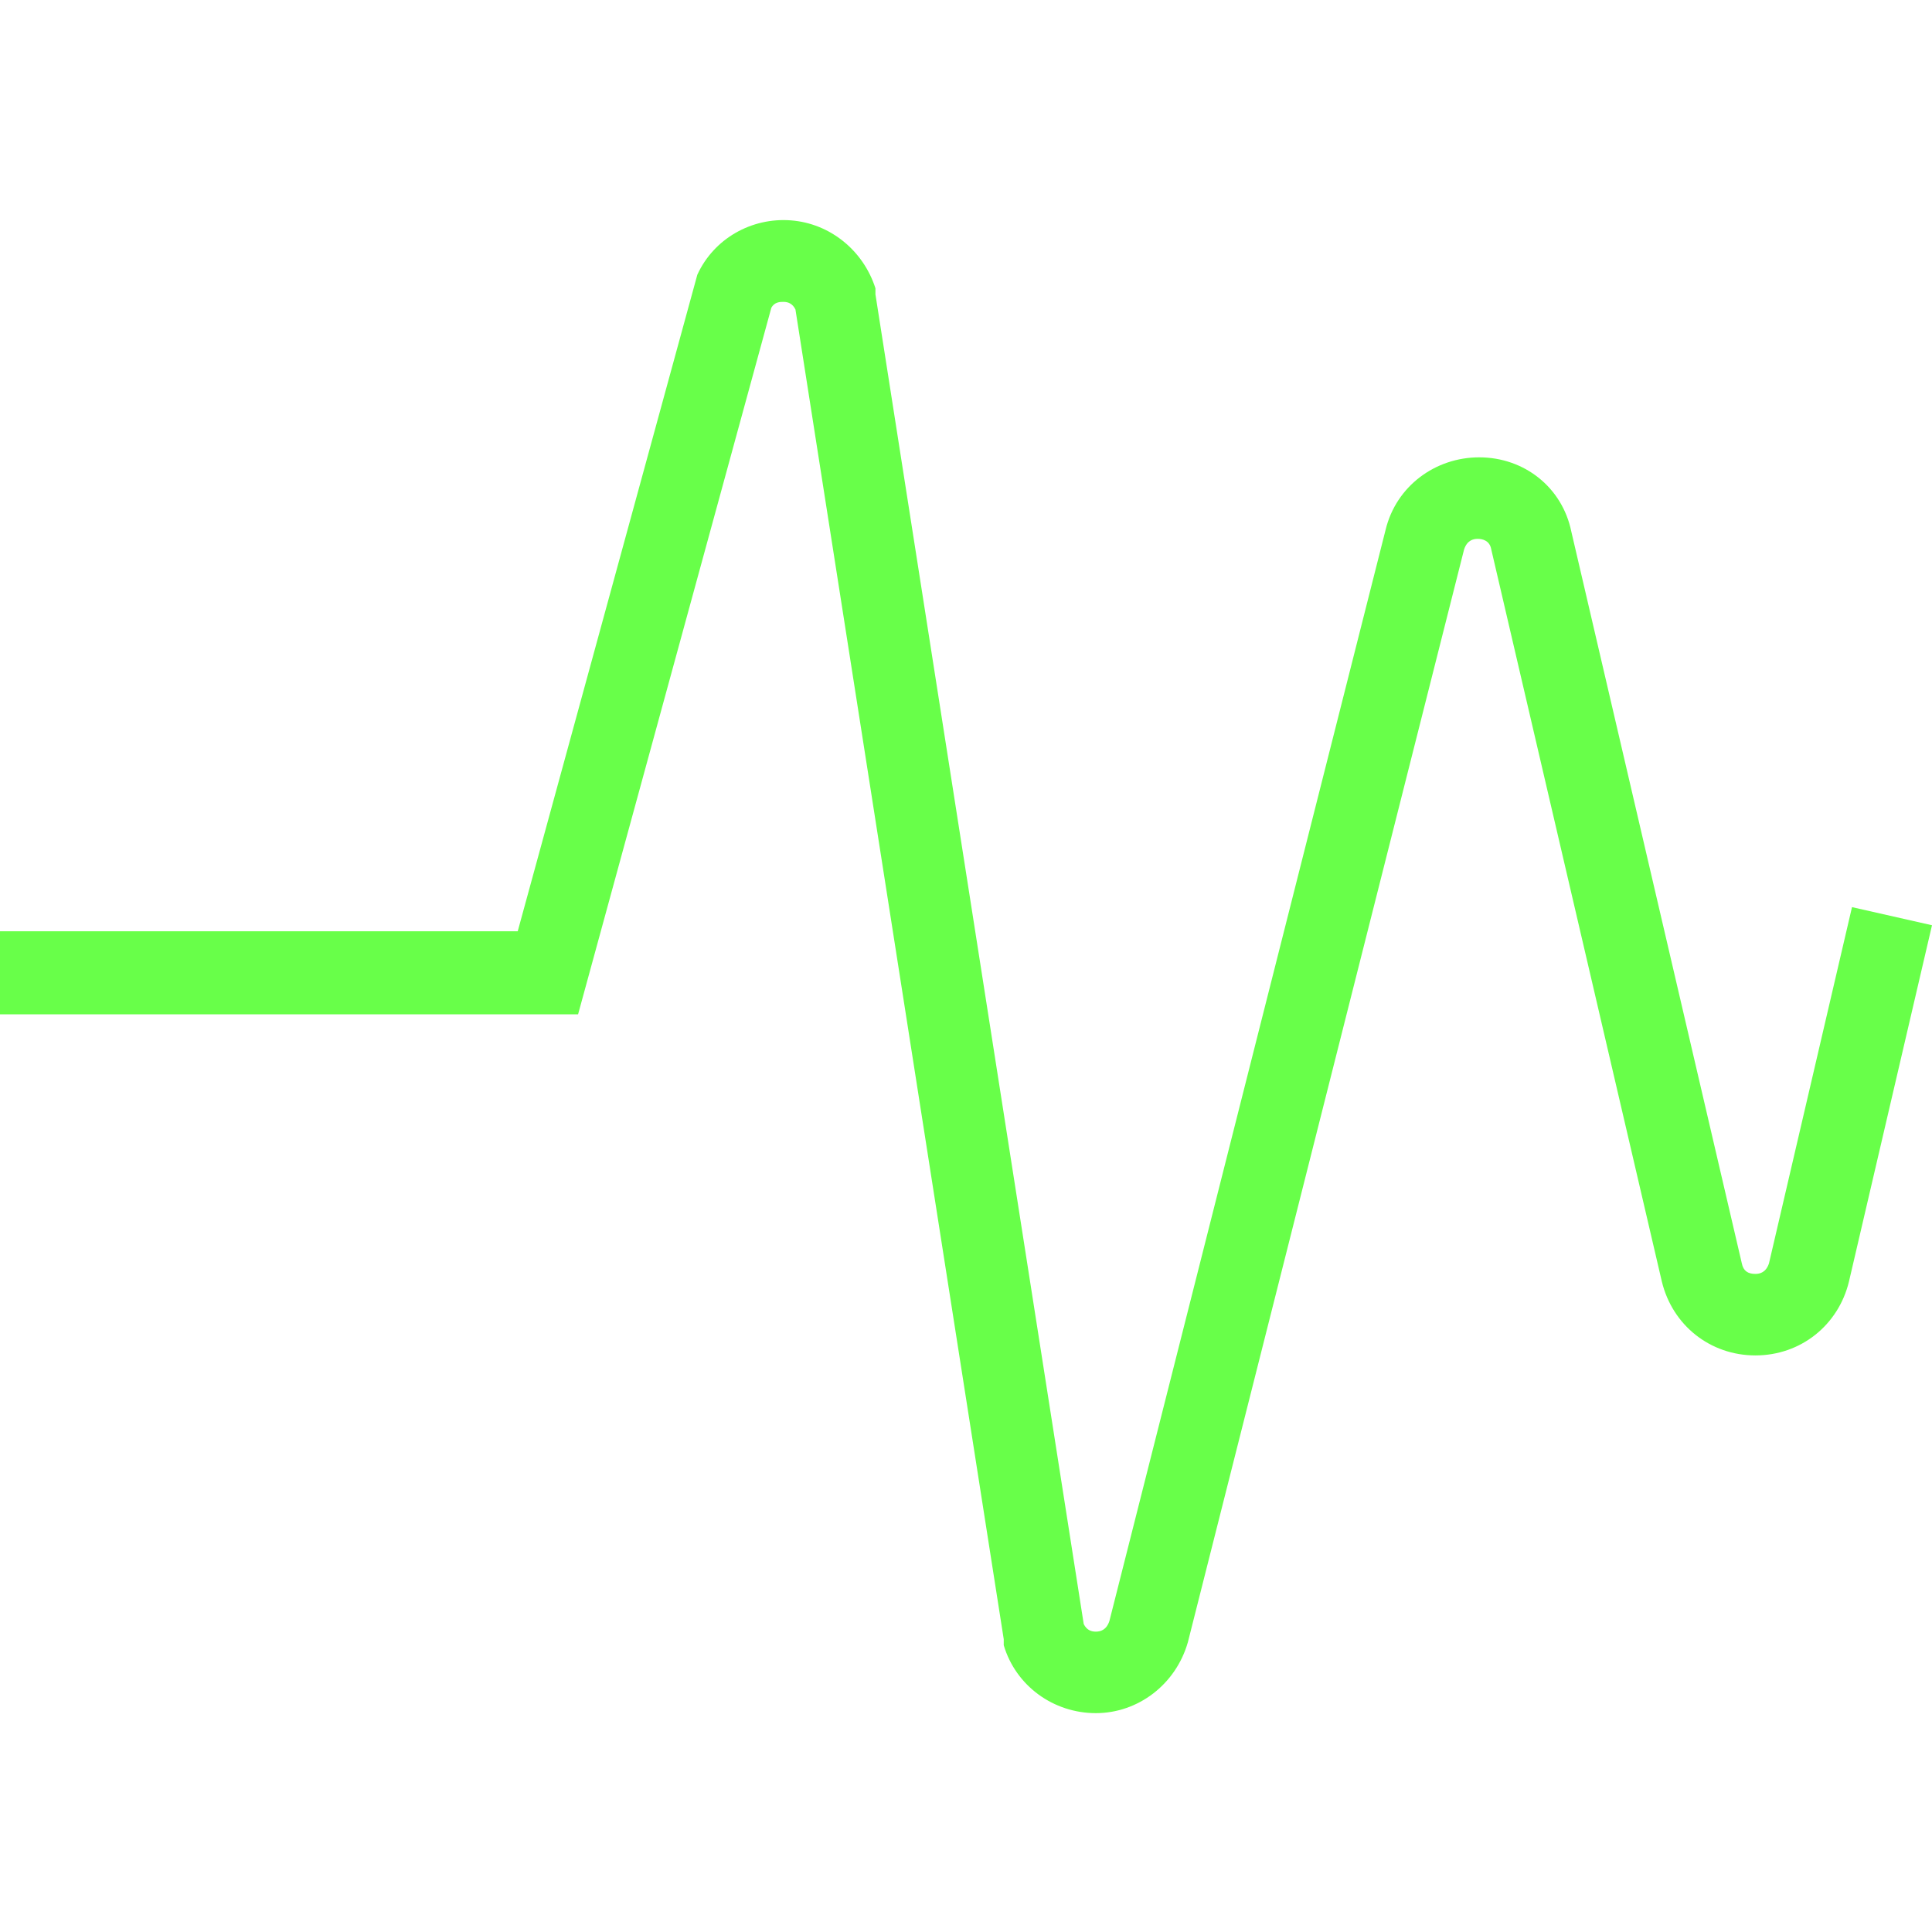 <?xml version="1.0" encoding="UTF-8"?>
<svg id="Layer_1" xmlns="http://www.w3.org/2000/svg" version="1.1" viewBox="0 0 128 128">
  <!-- Generator: Adobe Illustrator 29.6.1, SVG Export Plug-In . SVG Version: 2.1.1 Build 9)  -->
  <defs>
    <style>
      .st0 {
        fill: #68ff49;
      }
    </style>
  </defs>
  <g id="_x33_">
    <path class="st0" d="M72.6,113.5c-2.8,0-5.3-1.8-6.1-4.5v-.4c0,0-13.8-88.1-13.8-88.1-.2-.4-.5-.5-.8-.5-.2,0-.6,0-.8.4l-12.8,46.8H0v-5.5h34.3l11.9-43.5c1.1-2.4,3.6-3.8,6.2-3.6,2.6.2,4.8,2,5.6,4.5v.4c0,0,13.8,88.1,13.8,88.1.2.4.5.5.8.5h0c.3,0,.7-.1.9-.7l18.3-72.3c.7-2.9,3.3-4.8,6.2-4.8,3,0,5.5,2,6.1,4.9l11.3,48.5c.1.5.4.7.9.7h0c.3,0,.7-.1.9-.7l5.5-23.6,5.3,1.2-5.5,23.6c-.7,2.9-3.2,4.9-6.2,4.9h0c-3,0-5.5-2-6.2-4.9l-11.3-48.5c-.1-.6-.6-.7-.9-.7h0c-.3,0-.7.1-.9.7l-18.3,72.4c-.8,2.8-3.3,4.7-6.1,4.7h0Z"/>
  </g>
</svg>